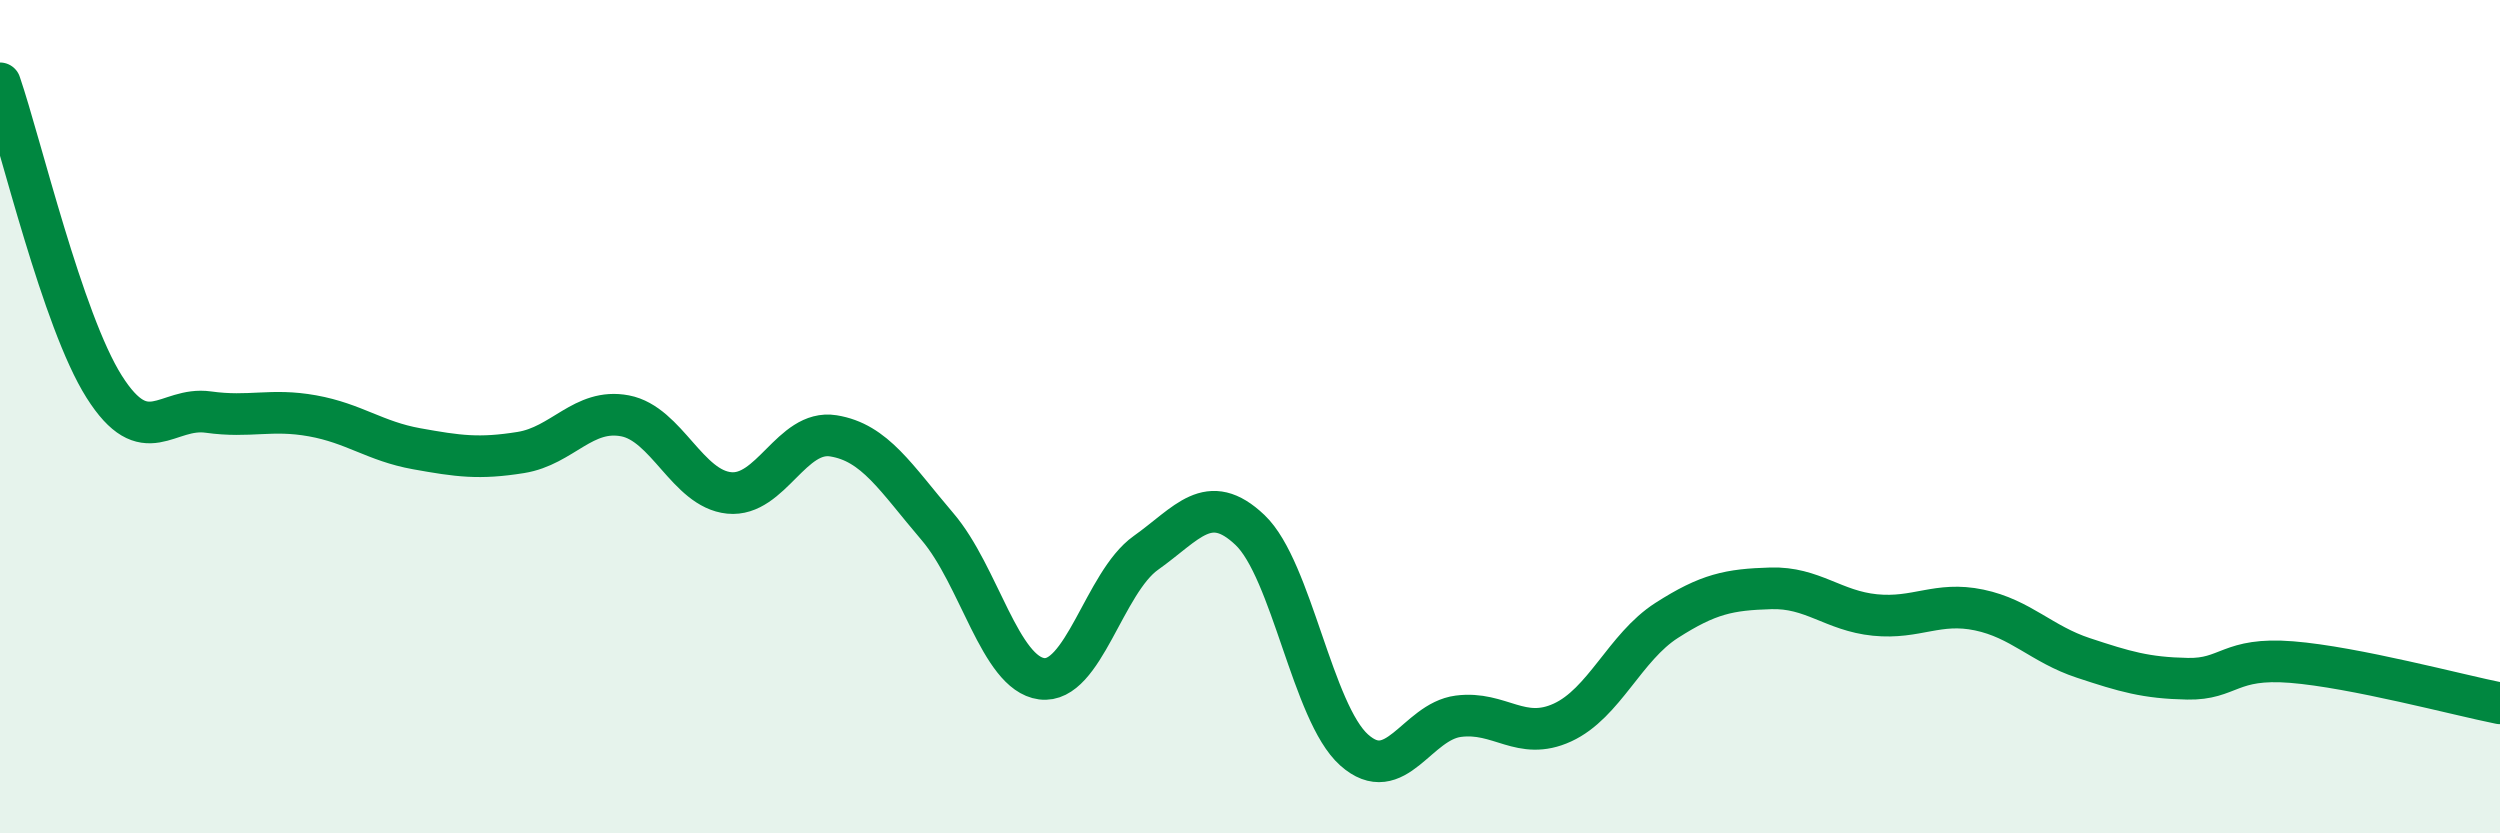 
    <svg width="60" height="20" viewBox="0 0 60 20" xmlns="http://www.w3.org/2000/svg">
      <path
        d="M 0,2 C 0.5,3.46 1.5,7.7 2.5,9.28 C 3.5,10.86 4,9.75 5,9.89 C 6,10.03 6.5,9.8 7.5,9.98 C 8.5,10.16 9,10.59 10,10.77 C 11,10.95 11.5,11.02 12.5,10.86 C 13.5,10.7 14,9.79 15,9.98 C 16,10.17 16.5,11.73 17.5,11.83 C 18.5,11.93 19,10.3 20,10.46 C 21,10.62 21.5,11.47 22.5,12.64 C 23.5,13.81 24,16.16 25,16.29 C 26,16.42 26.5,13.98 27.5,13.27 C 28.5,12.56 29,11.77 30,12.72 C 31,13.67 31.5,17.11 32.5,18 C 33.5,18.89 34,17.32 35,17.19 C 36,17.06 36.5,17.8 37.5,17.34 C 38.5,16.88 39,15.53 40,14.89 C 41,14.25 41.5,14.15 42.5,14.12 C 43.5,14.09 44,14.66 45,14.76 C 46,14.86 46.5,14.43 47.5,14.64 C 48.5,14.85 49,15.46 50,15.79 C 51,16.12 51.5,16.27 52.5,16.29 C 53.5,16.31 53.5,15.77 55,15.89 C 56.5,16.01 59,16.68 60,16.88L60 20L0 20Z"
        fill="#008740"
        opacity="0.1"
        stroke-linecap="round"
        stroke-linejoin="round"
      />
      <path
        d="M 0,2 C 0.5,3.46 1.5,7.7 2.5,9.28 C 3.5,10.86 4,9.75 5,9.89 C 6,10.03 6.5,9.8 7.5,9.98 C 8.5,10.16 9,10.59 10,10.77 C 11,10.95 11.5,11.02 12.5,10.86 C 13.5,10.7 14,9.79 15,9.98 C 16,10.17 16.5,11.73 17.5,11.83 C 18.5,11.93 19,10.3 20,10.46 C 21,10.62 21.5,11.47 22.5,12.64 C 23.5,13.81 24,16.16 25,16.29 C 26,16.42 26.5,13.98 27.5,13.27 C 28.5,12.56 29,11.77 30,12.72 C 31,13.67 31.5,17.11 32.5,18 C 33.5,18.89 34,17.32 35,17.19 C 36,17.06 36.5,17.8 37.5,17.34 C 38.5,16.88 39,15.53 40,14.89 C 41,14.25 41.5,14.15 42.5,14.12 C 43.5,14.09 44,14.66 45,14.76 C 46,14.86 46.5,14.43 47.5,14.64 C 48.5,14.85 49,15.46 50,15.79 C 51,16.12 51.5,16.27 52.5,16.29 C 53.5,16.31 53.5,15.77 55,15.89 C 56.5,16.01 59,16.68 60,16.88"
        stroke="#008740"
        stroke-width="1"
        fill="none"
        stroke-linecap="round"
        stroke-linejoin="round"
      />
    </svg>
  